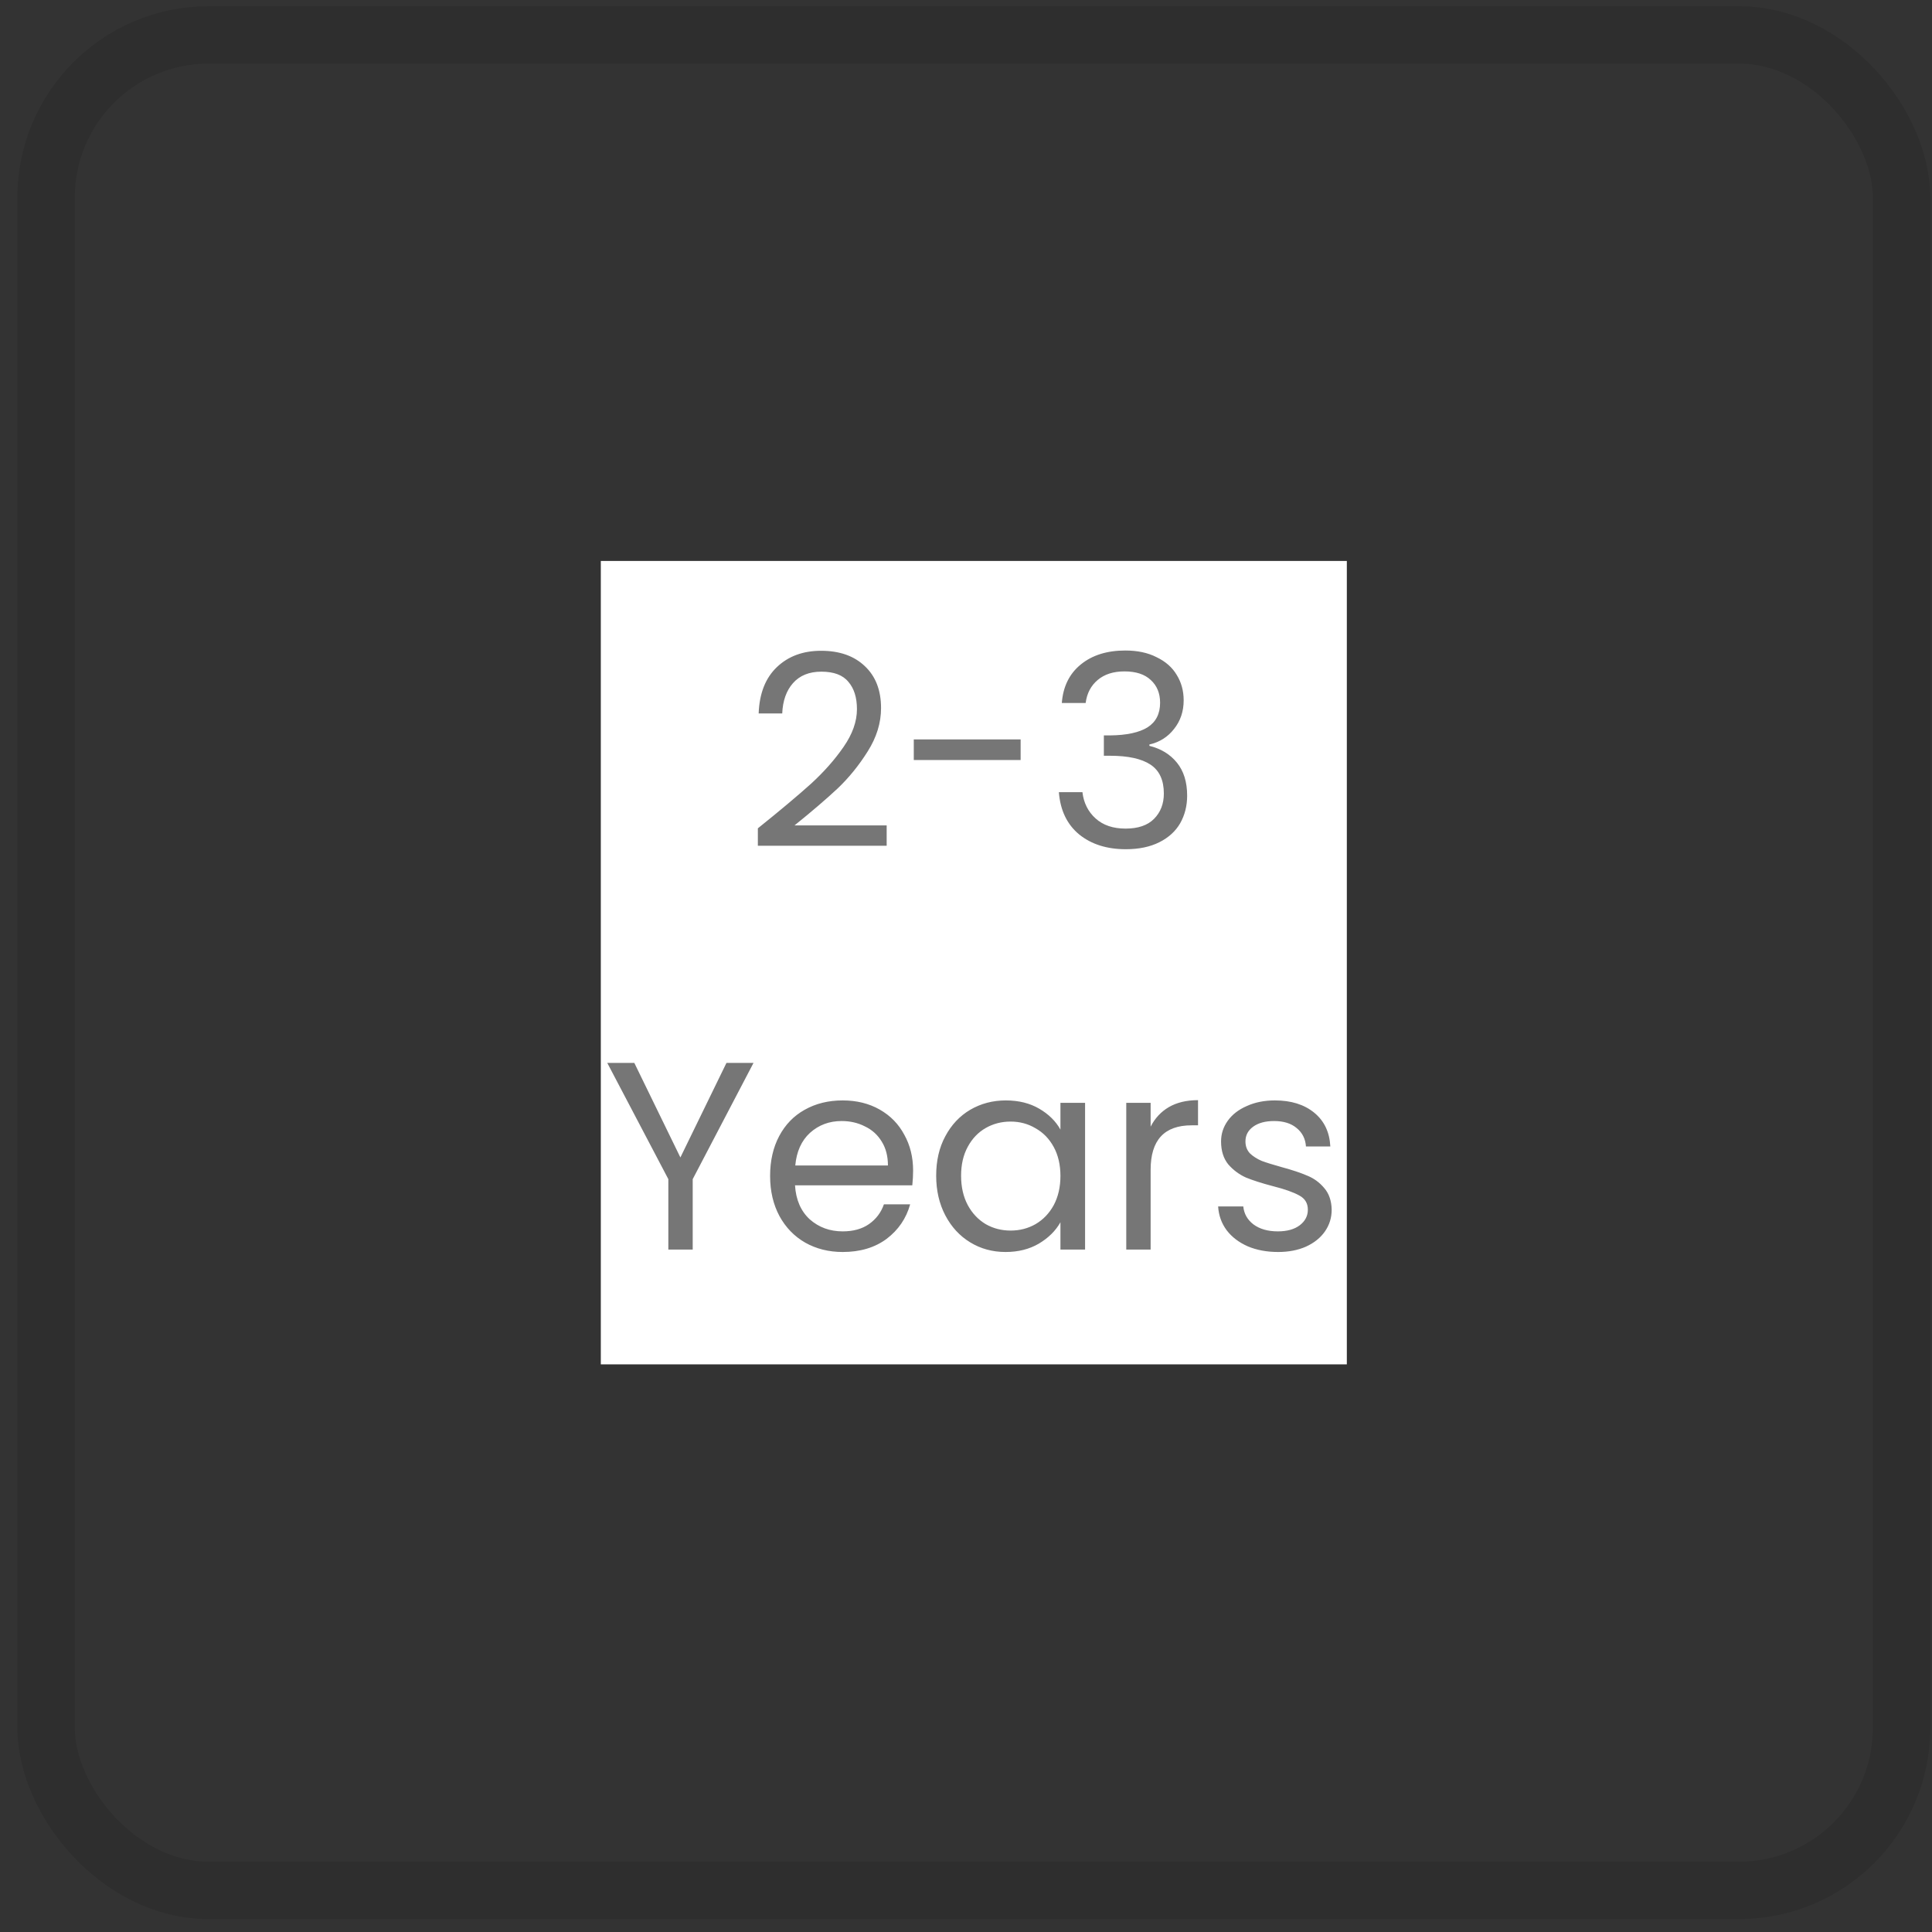 <svg xmlns="http://www.w3.org/2000/svg" fill="none" viewBox="0 0 101 101" height="101" width="101">
<rect x="0" y="0" width="101" height="101" fill="#333333" stroke="none"/>
<rect stroke-width="3" stroke-opacity="0.1" stroke="black" rx="8.5" height="97" width="97" y="1.825" x="2.409"></rect>
<rect fill="white" transform="translate(31.409 29.325)" height="42" width="39"></rect>
<path fill="#767676" d="M39.619 43.303C40.805 42.351 41.733 41.571 42.405 40.965C43.077 40.349 43.642 39.709 44.099 39.047C44.566 38.375 44.799 37.717 44.799 37.073C44.799 36.466 44.65 35.99 44.351 35.645C44.062 35.29 43.591 35.113 42.937 35.113C42.303 35.113 41.808 35.313 41.453 35.715C41.108 36.107 40.921 36.634 40.893 37.297H39.661C39.699 36.251 40.016 35.444 40.613 34.875C41.211 34.305 41.981 34.021 42.923 34.021C43.885 34.021 44.645 34.287 45.205 34.819C45.775 35.351 46.059 36.083 46.059 37.017C46.059 37.791 45.826 38.547 45.359 39.285C44.902 40.013 44.379 40.657 43.791 41.217C43.203 41.767 42.452 42.411 41.537 43.149H46.353V44.213H39.619V43.303ZM53.356 38.655V39.733H47.77V38.655H53.356ZM55.509 36.751C55.574 35.892 55.906 35.22 56.503 34.735C57.1 34.249 57.875 34.007 58.827 34.007C59.462 34.007 60.008 34.123 60.465 34.357C60.932 34.581 61.282 34.889 61.515 35.281C61.758 35.673 61.879 36.116 61.879 36.611C61.879 37.189 61.711 37.689 61.375 38.109C61.048 38.529 60.619 38.799 60.087 38.921V38.991C60.694 39.14 61.174 39.434 61.529 39.873C61.884 40.311 62.061 40.885 62.061 41.595C62.061 42.127 61.94 42.607 61.697 43.037C61.454 43.457 61.09 43.788 60.605 44.031C60.12 44.273 59.536 44.395 58.855 44.395C57.866 44.395 57.054 44.138 56.419 43.625C55.784 43.102 55.43 42.365 55.355 41.413H56.587C56.652 41.973 56.881 42.43 57.273 42.785C57.665 43.139 58.188 43.317 58.841 43.317C59.494 43.317 59.989 43.149 60.325 42.813C60.67 42.467 60.843 42.024 60.843 41.483C60.843 40.783 60.61 40.279 60.143 39.971C59.676 39.663 58.972 39.509 58.029 39.509H57.707V38.445H58.043C58.902 38.435 59.55 38.295 59.989 38.025C60.428 37.745 60.647 37.315 60.647 36.737C60.647 36.242 60.484 35.845 60.157 35.547C59.84 35.248 59.382 35.099 58.785 35.099C58.206 35.099 57.74 35.248 57.385 35.547C57.03 35.845 56.82 36.247 56.755 36.751H55.509Z"></path>
<path fill="#767676" d="M39.391 55.567L36.213 61.643V65.325H34.939V61.643L31.747 55.567H33.161L35.569 60.509L37.977 55.567H39.391ZM47.735 61.195C47.735 61.437 47.721 61.694 47.693 61.965H41.561C41.608 62.721 41.865 63.313 42.331 63.743C42.807 64.163 43.381 64.373 44.053 64.373C44.604 64.373 45.061 64.247 45.425 63.995C45.799 63.733 46.06 63.388 46.209 62.959H47.581C47.376 63.696 46.965 64.298 46.349 64.765C45.733 65.222 44.968 65.451 44.053 65.451C43.325 65.451 42.672 65.287 42.093 64.961C41.524 64.634 41.076 64.172 40.749 63.575C40.423 62.968 40.259 62.268 40.259 61.475C40.259 60.681 40.418 59.986 40.735 59.389C41.053 58.791 41.496 58.334 42.065 58.017C42.644 57.69 43.307 57.527 44.053 57.527C44.781 57.527 45.425 57.685 45.985 58.003C46.545 58.32 46.975 58.759 47.273 59.319C47.581 59.869 47.735 60.495 47.735 61.195ZM46.419 60.929C46.419 60.443 46.312 60.028 46.097 59.683C45.883 59.328 45.589 59.062 45.215 58.885C44.851 58.698 44.445 58.605 43.997 58.605C43.353 58.605 42.803 58.81 42.345 59.221C41.897 59.631 41.641 60.201 41.575 60.929H46.419ZM48.941 61.461C48.941 60.677 49.099 59.991 49.417 59.403C49.734 58.805 50.168 58.343 50.719 58.017C51.279 57.69 51.9 57.527 52.581 57.527C53.253 57.527 53.836 57.671 54.331 57.961C54.825 58.25 55.194 58.614 55.437 59.053V57.653H56.725V65.325H55.437V63.897C55.185 64.345 54.807 64.718 54.303 65.017C53.808 65.306 53.23 65.451 52.567 65.451C51.886 65.451 51.27 65.283 50.719 64.947C50.168 64.611 49.734 64.139 49.417 63.533C49.099 62.926 48.941 62.235 48.941 61.461ZM55.437 61.475C55.437 60.896 55.32 60.392 55.087 59.963C54.853 59.533 54.536 59.207 54.135 58.983C53.743 58.749 53.309 58.633 52.833 58.633C52.357 58.633 51.923 58.745 51.531 58.969C51.139 59.193 50.826 59.519 50.593 59.949C50.359 60.378 50.243 60.882 50.243 61.461C50.243 62.049 50.359 62.562 50.593 63.001C50.826 63.43 51.139 63.761 51.531 63.995C51.923 64.219 52.357 64.331 52.833 64.331C53.309 64.331 53.743 64.219 54.135 63.995C54.536 63.761 54.853 63.43 55.087 63.001C55.32 62.562 55.437 62.053 55.437 61.475ZM60.152 58.899C60.376 58.46 60.693 58.119 61.104 57.877C61.524 57.634 62.032 57.513 62.63 57.513V58.829H62.294C60.866 58.829 60.152 59.603 60.152 61.153V65.325H58.878V57.653H60.152V58.899ZM66.817 65.451C66.228 65.451 65.701 65.353 65.234 65.157C64.768 64.951 64.399 64.671 64.129 64.317C63.858 63.953 63.709 63.537 63.681 63.071H64.996C65.034 63.453 65.211 63.766 65.528 64.009C65.855 64.251 66.28 64.373 66.802 64.373C67.288 64.373 67.671 64.265 67.951 64.051C68.231 63.836 68.371 63.565 68.371 63.239C68.371 62.903 68.221 62.655 67.922 62.497C67.624 62.329 67.162 62.165 66.537 62.007C65.967 61.857 65.501 61.708 65.136 61.559C64.782 61.4 64.474 61.171 64.213 60.873C63.961 60.565 63.834 60.163 63.834 59.669C63.834 59.277 63.951 58.917 64.184 58.591C64.418 58.264 64.749 58.007 65.178 57.821C65.608 57.625 66.098 57.527 66.648 57.527C67.498 57.527 68.184 57.741 68.707 58.171C69.229 58.6 69.509 59.188 69.546 59.935H68.272C68.245 59.533 68.081 59.211 67.782 58.969C67.493 58.726 67.101 58.605 66.606 58.605C66.149 58.605 65.785 58.703 65.514 58.899C65.244 59.095 65.109 59.351 65.109 59.669C65.109 59.921 65.188 60.131 65.347 60.299C65.514 60.457 65.72 60.588 65.963 60.691C66.215 60.784 66.56 60.891 66.999 61.013C67.549 61.162 67.997 61.311 68.343 61.461C68.688 61.601 68.982 61.815 69.225 62.105C69.477 62.394 69.607 62.772 69.617 63.239C69.617 63.659 69.5 64.037 69.266 64.373C69.033 64.709 68.702 64.975 68.272 65.171C67.853 65.357 67.367 65.451 66.817 65.451Z"></path>
</svg>
